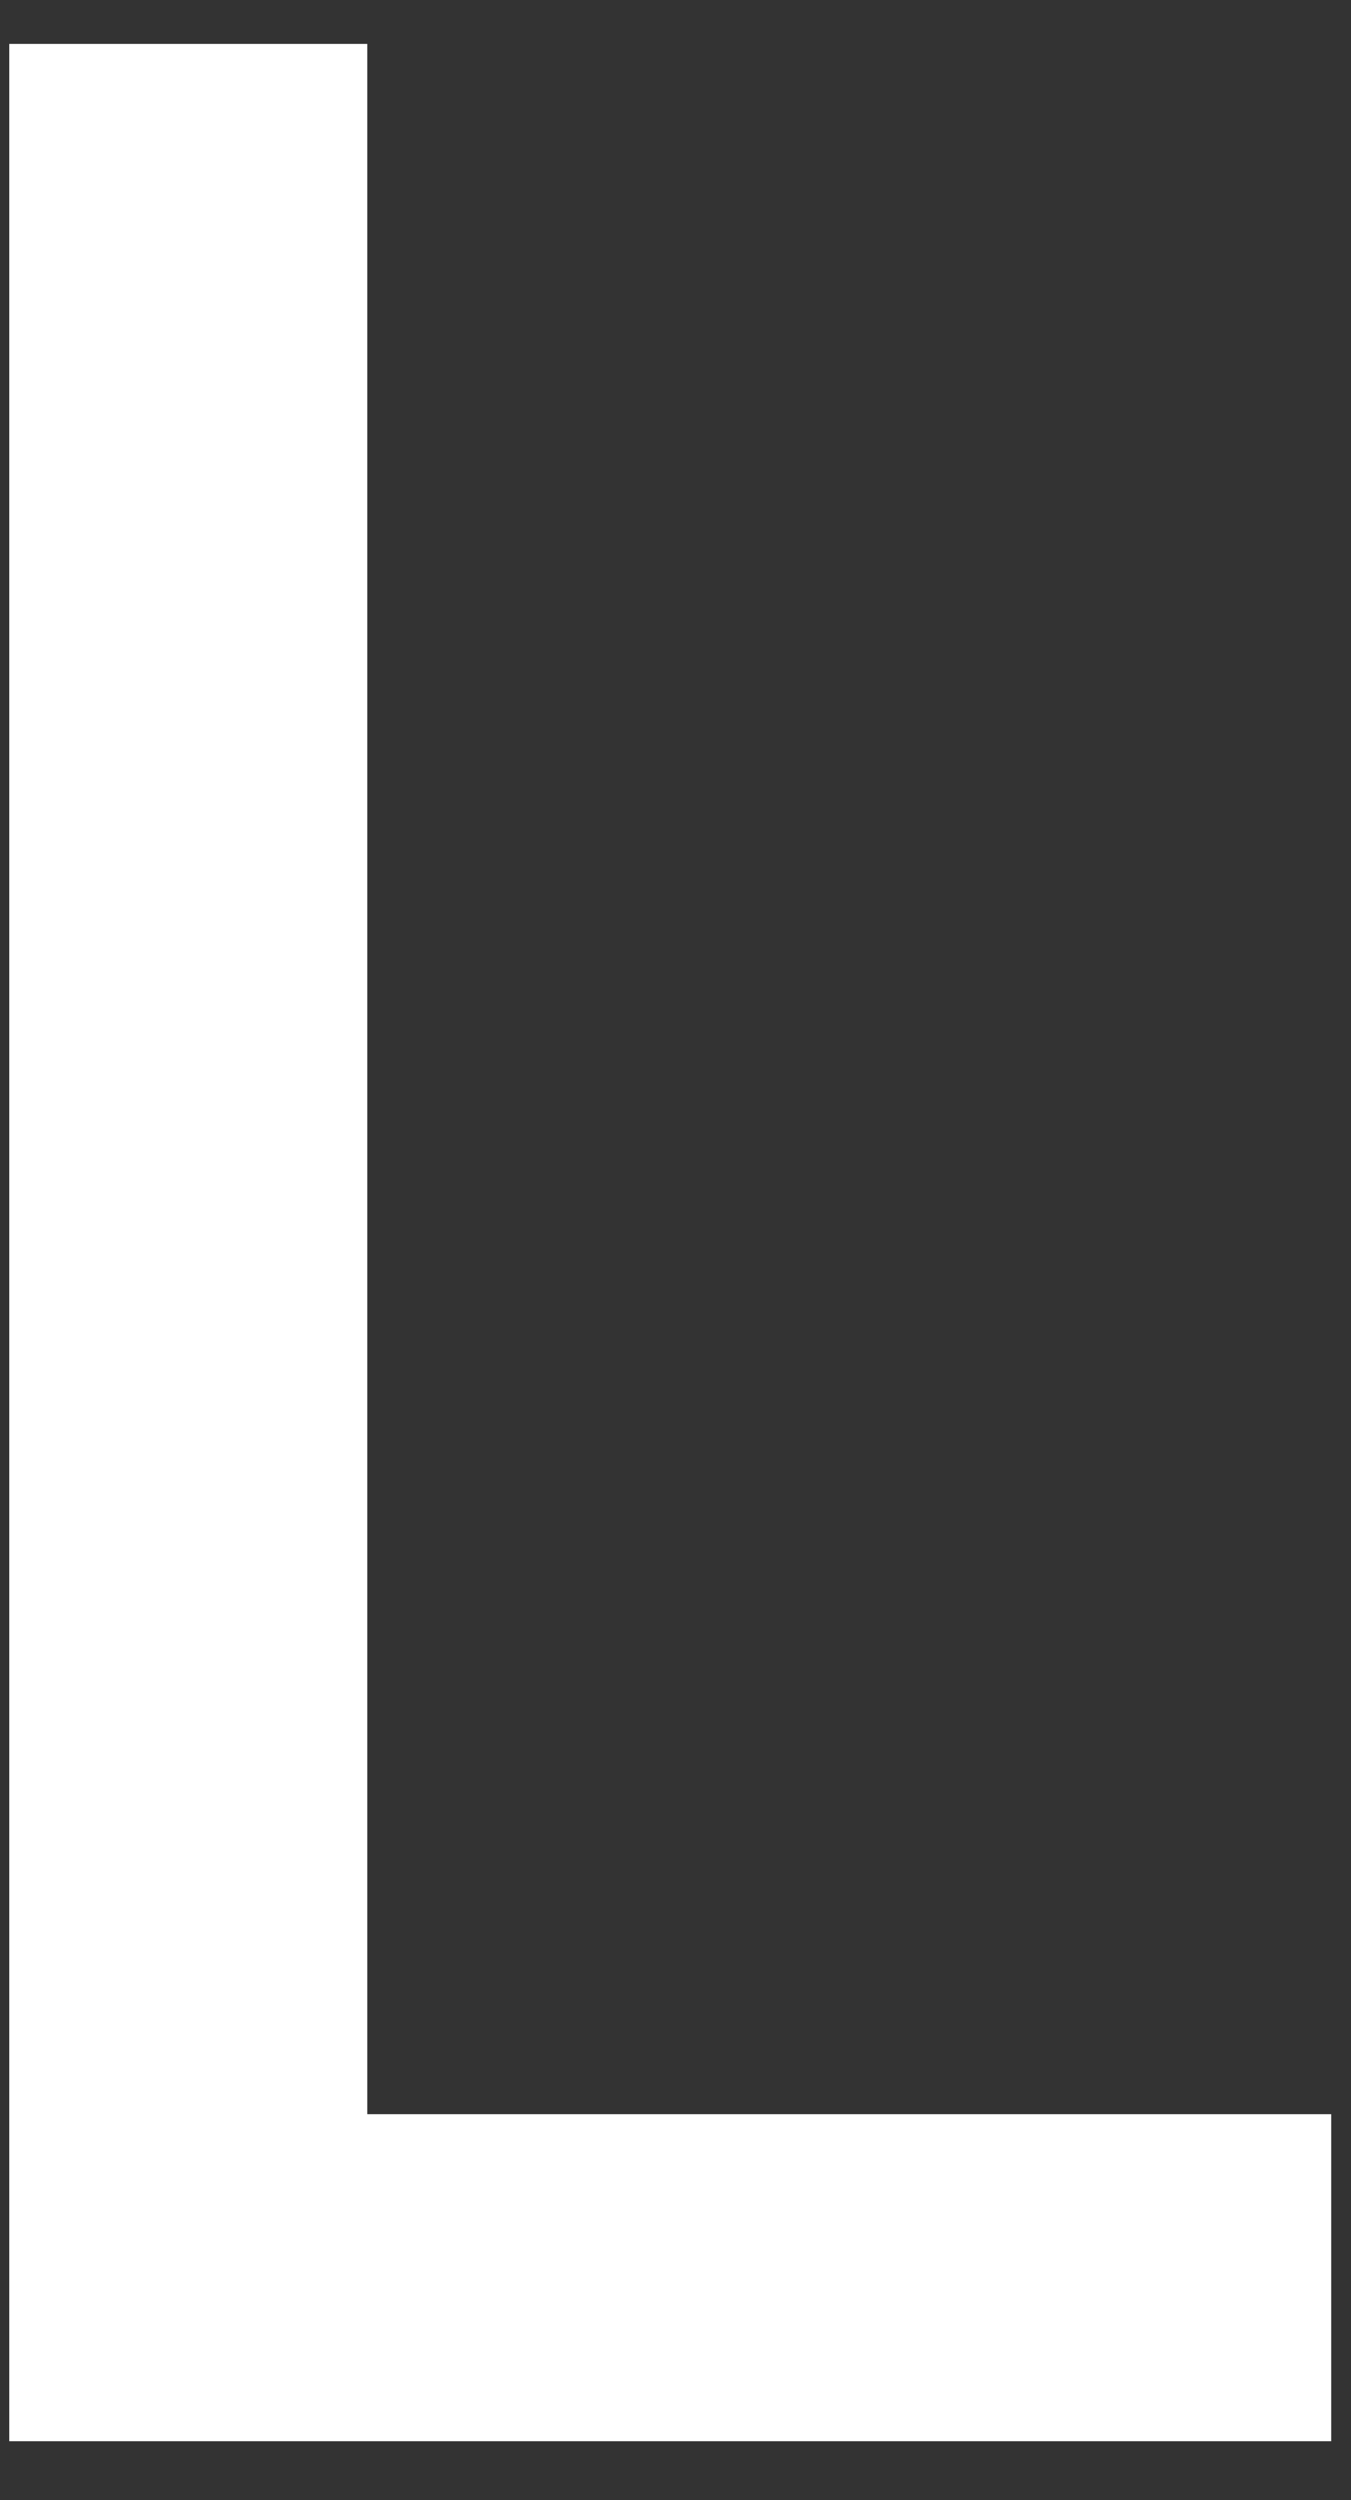 <svg width="20" height="37" fill="none" xmlns="http://www.w3.org/2000/svg"><rect width="100%" height="100%" fill="#333333" stroke="none"/><path d="M19.707 31.29v4.84H.137V.65h5.3v30.64h14.27Z" fill="#fff"/></svg>